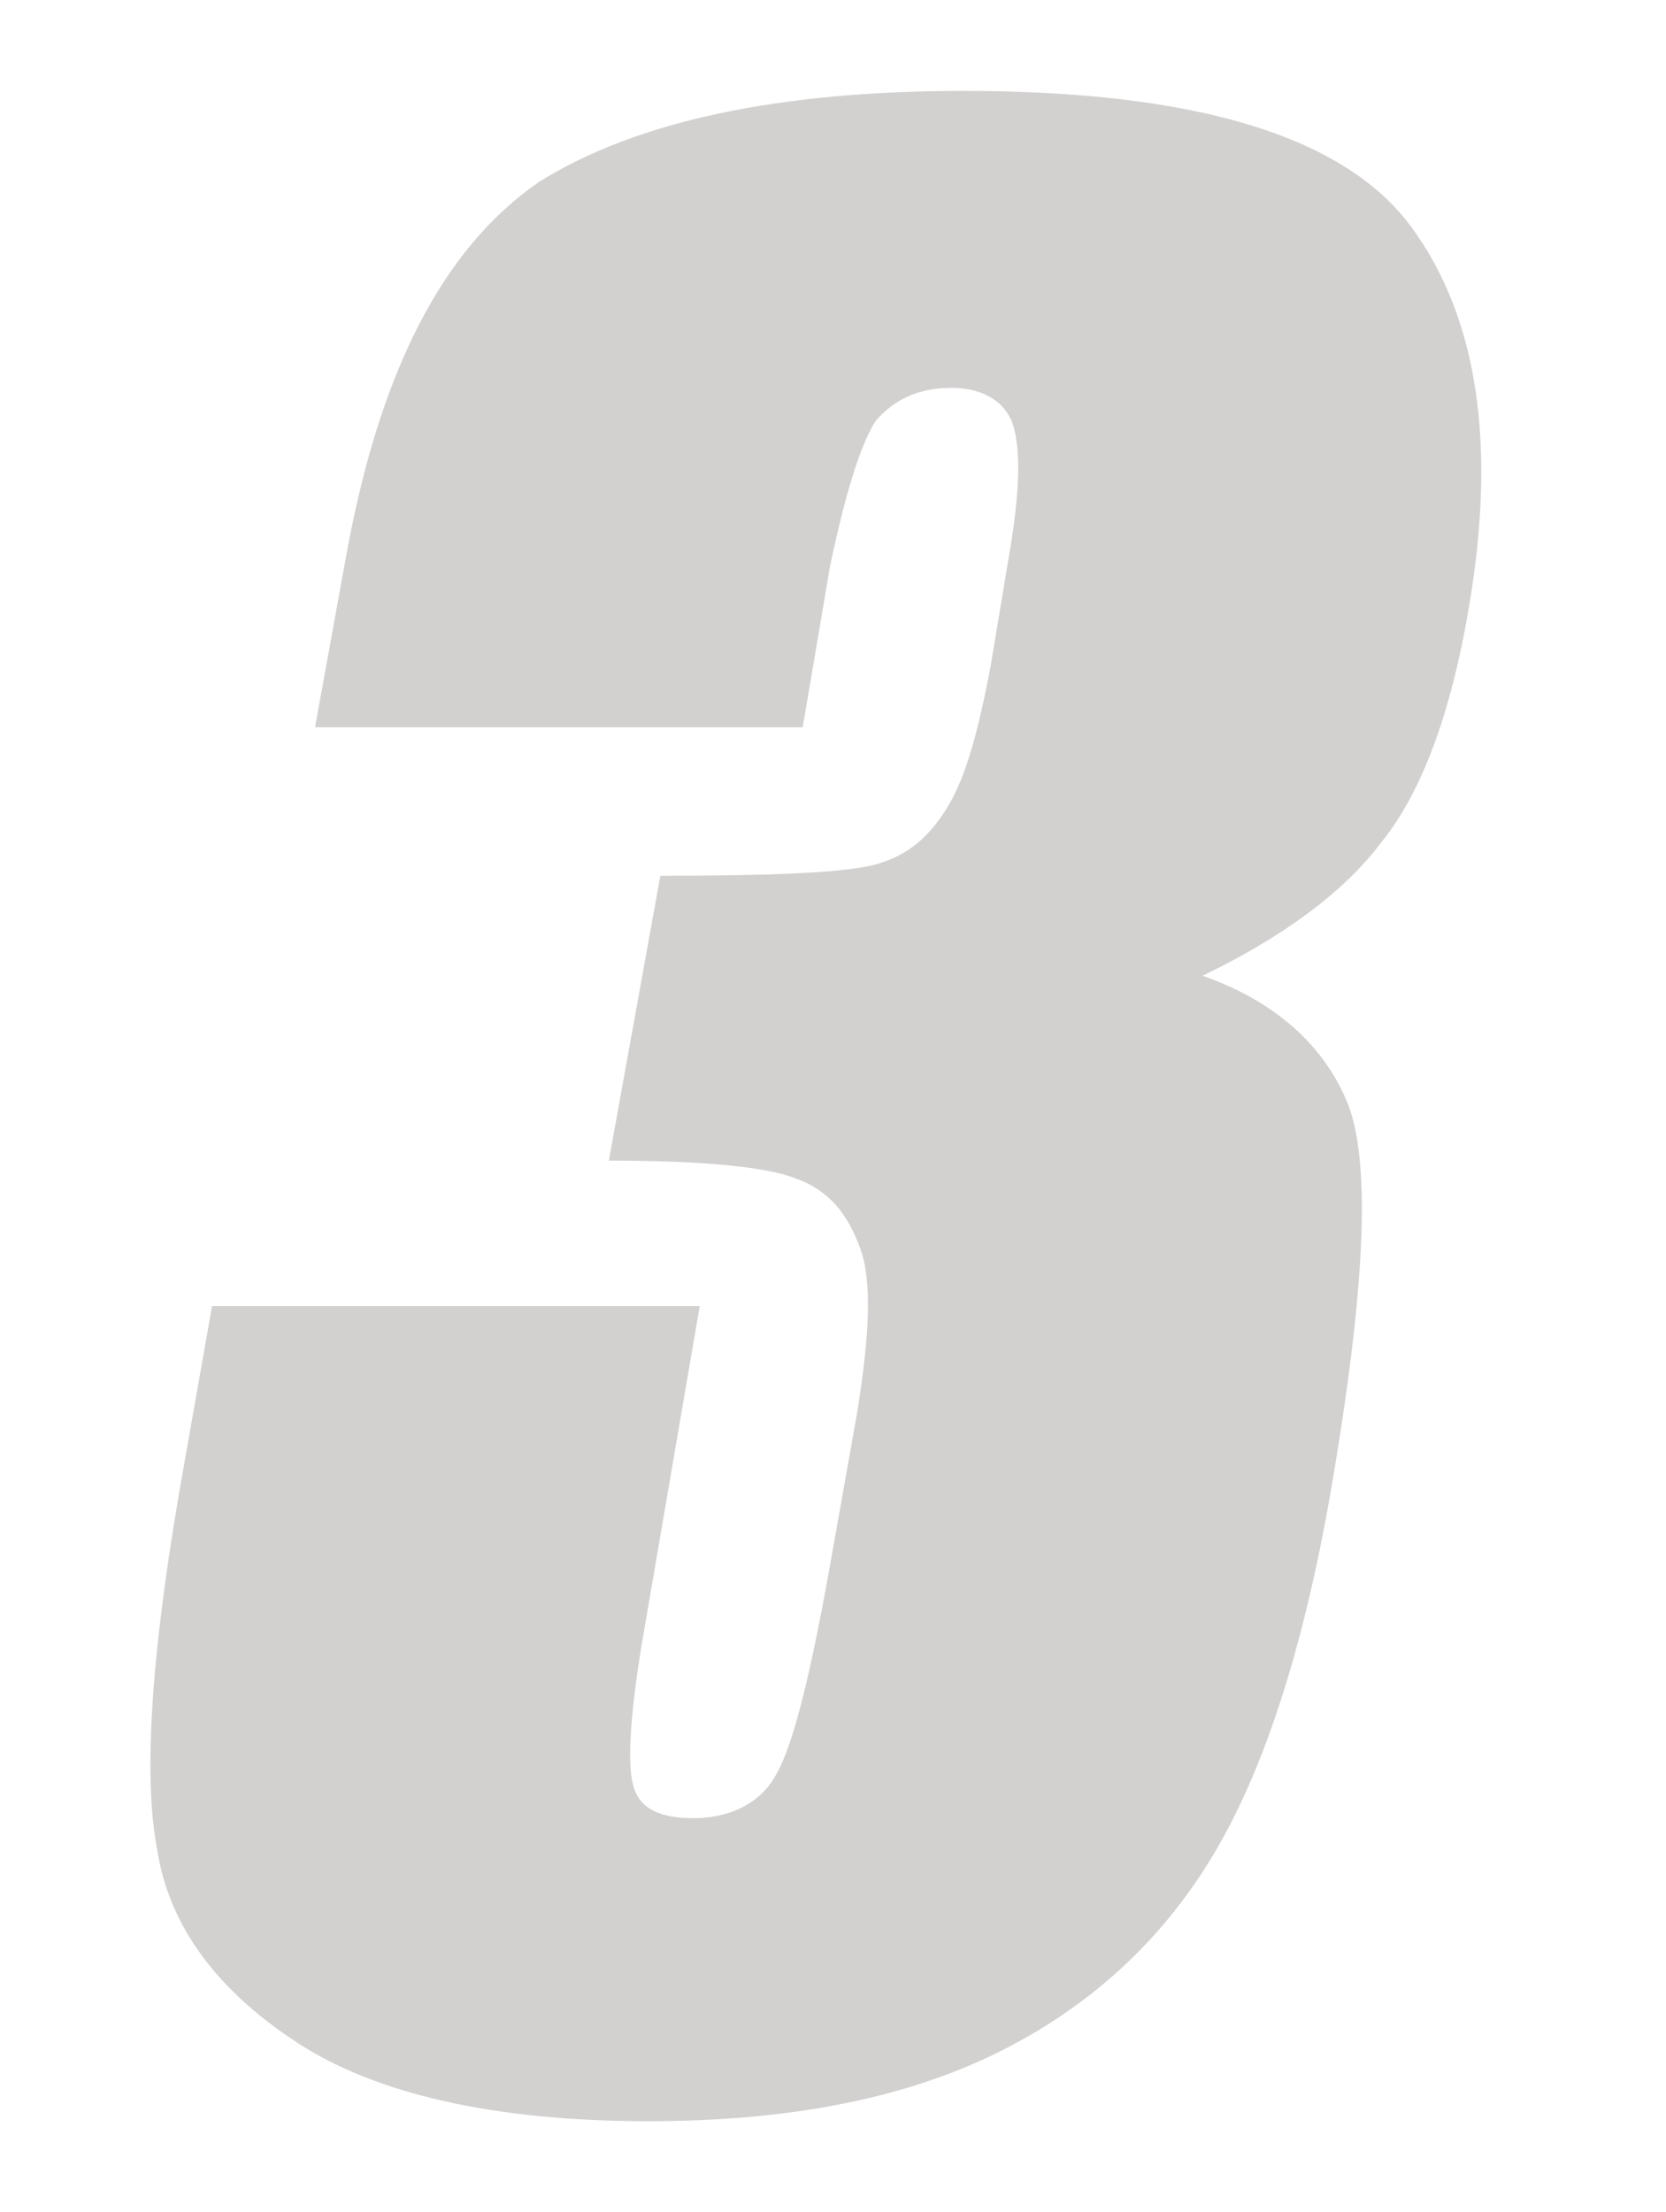 <?xml version="1.0" encoding="utf-8"?>
<!-- Generator: Adobe Illustrator 23.0.2, SVG Export Plug-In . SVG Version: 6.00 Build 0)  -->
<svg version="1.1" id="レイヤー_1" xmlns="http://www.w3.org/2000/svg" xmlns:xlink="http://www.w3.org/1999/xlink" x="0px"
	 y="0px" viewBox="0 0 55 73" style="enable-background:new 0 0 55 73;" xml:space="preserve">
<style type="text/css">
	.st0{opacity:0.2;}
	.st1{fill:#231815;}
</style>
<g class="st0">
	<path class="st1" d="M39.7,32.2c2.3,0.8,3.9,2.2,4.7,4c0.9,1.9,0.7,6.3-0.5,13.2c-0.9,5.1-2.2,9.1-3.9,11.9c-1.7,2.8-4.1,5-7.2,6.5
		c-3.1,1.5-6.9,2.2-11.4,2.2c-5.1,0-9-0.9-11.6-2.6c-2.6-1.7-4.2-3.8-4.6-6.3c-0.5-2.5-0.2-6.8,0.9-12.9l0.9-5.1h16.1l-1.8,10.5
		c-0.5,2.8-0.6,4.6-0.4,5.3c0.2,0.8,0.9,1.1,2,1.1c1.2,0,2.2-0.5,2.7-1.4c0.6-1,1.2-3.5,1.9-7.5l0.8-4.5c0.4-2.5,0.5-4.3,0.1-5.4
		c-0.4-1.1-1-1.9-2.1-2.3c-1-0.4-3.1-0.6-6.2-0.6l1.7-9.4c3.8,0,6.2-0.1,7.2-0.4c1-0.3,1.7-0.9,2.3-1.9s1-2.5,1.4-4.6l0.6-3.6
		c0.4-2.3,0.4-3.7,0.1-4.5c-0.3-0.7-1-1.1-2-1.1c-1.1,0-1.9,0.4-2.5,1.1c-0.5,0.8-1,2.4-1.5,4.8l-0.9,5.3H10.4l1-5.5
		c1.1-6.2,3.2-10.3,6.4-12.5C21,4,25.7,3,31.8,3c7.7,0,12.6,1.5,14.8,4.5c2.2,3,2.8,7.2,1.9,12.5c-0.6,3.6-1.6,6.2-2.9,7.8
		C44.4,29.4,42.4,30.9,39.7,32.2z"/>
</g>
</svg>
